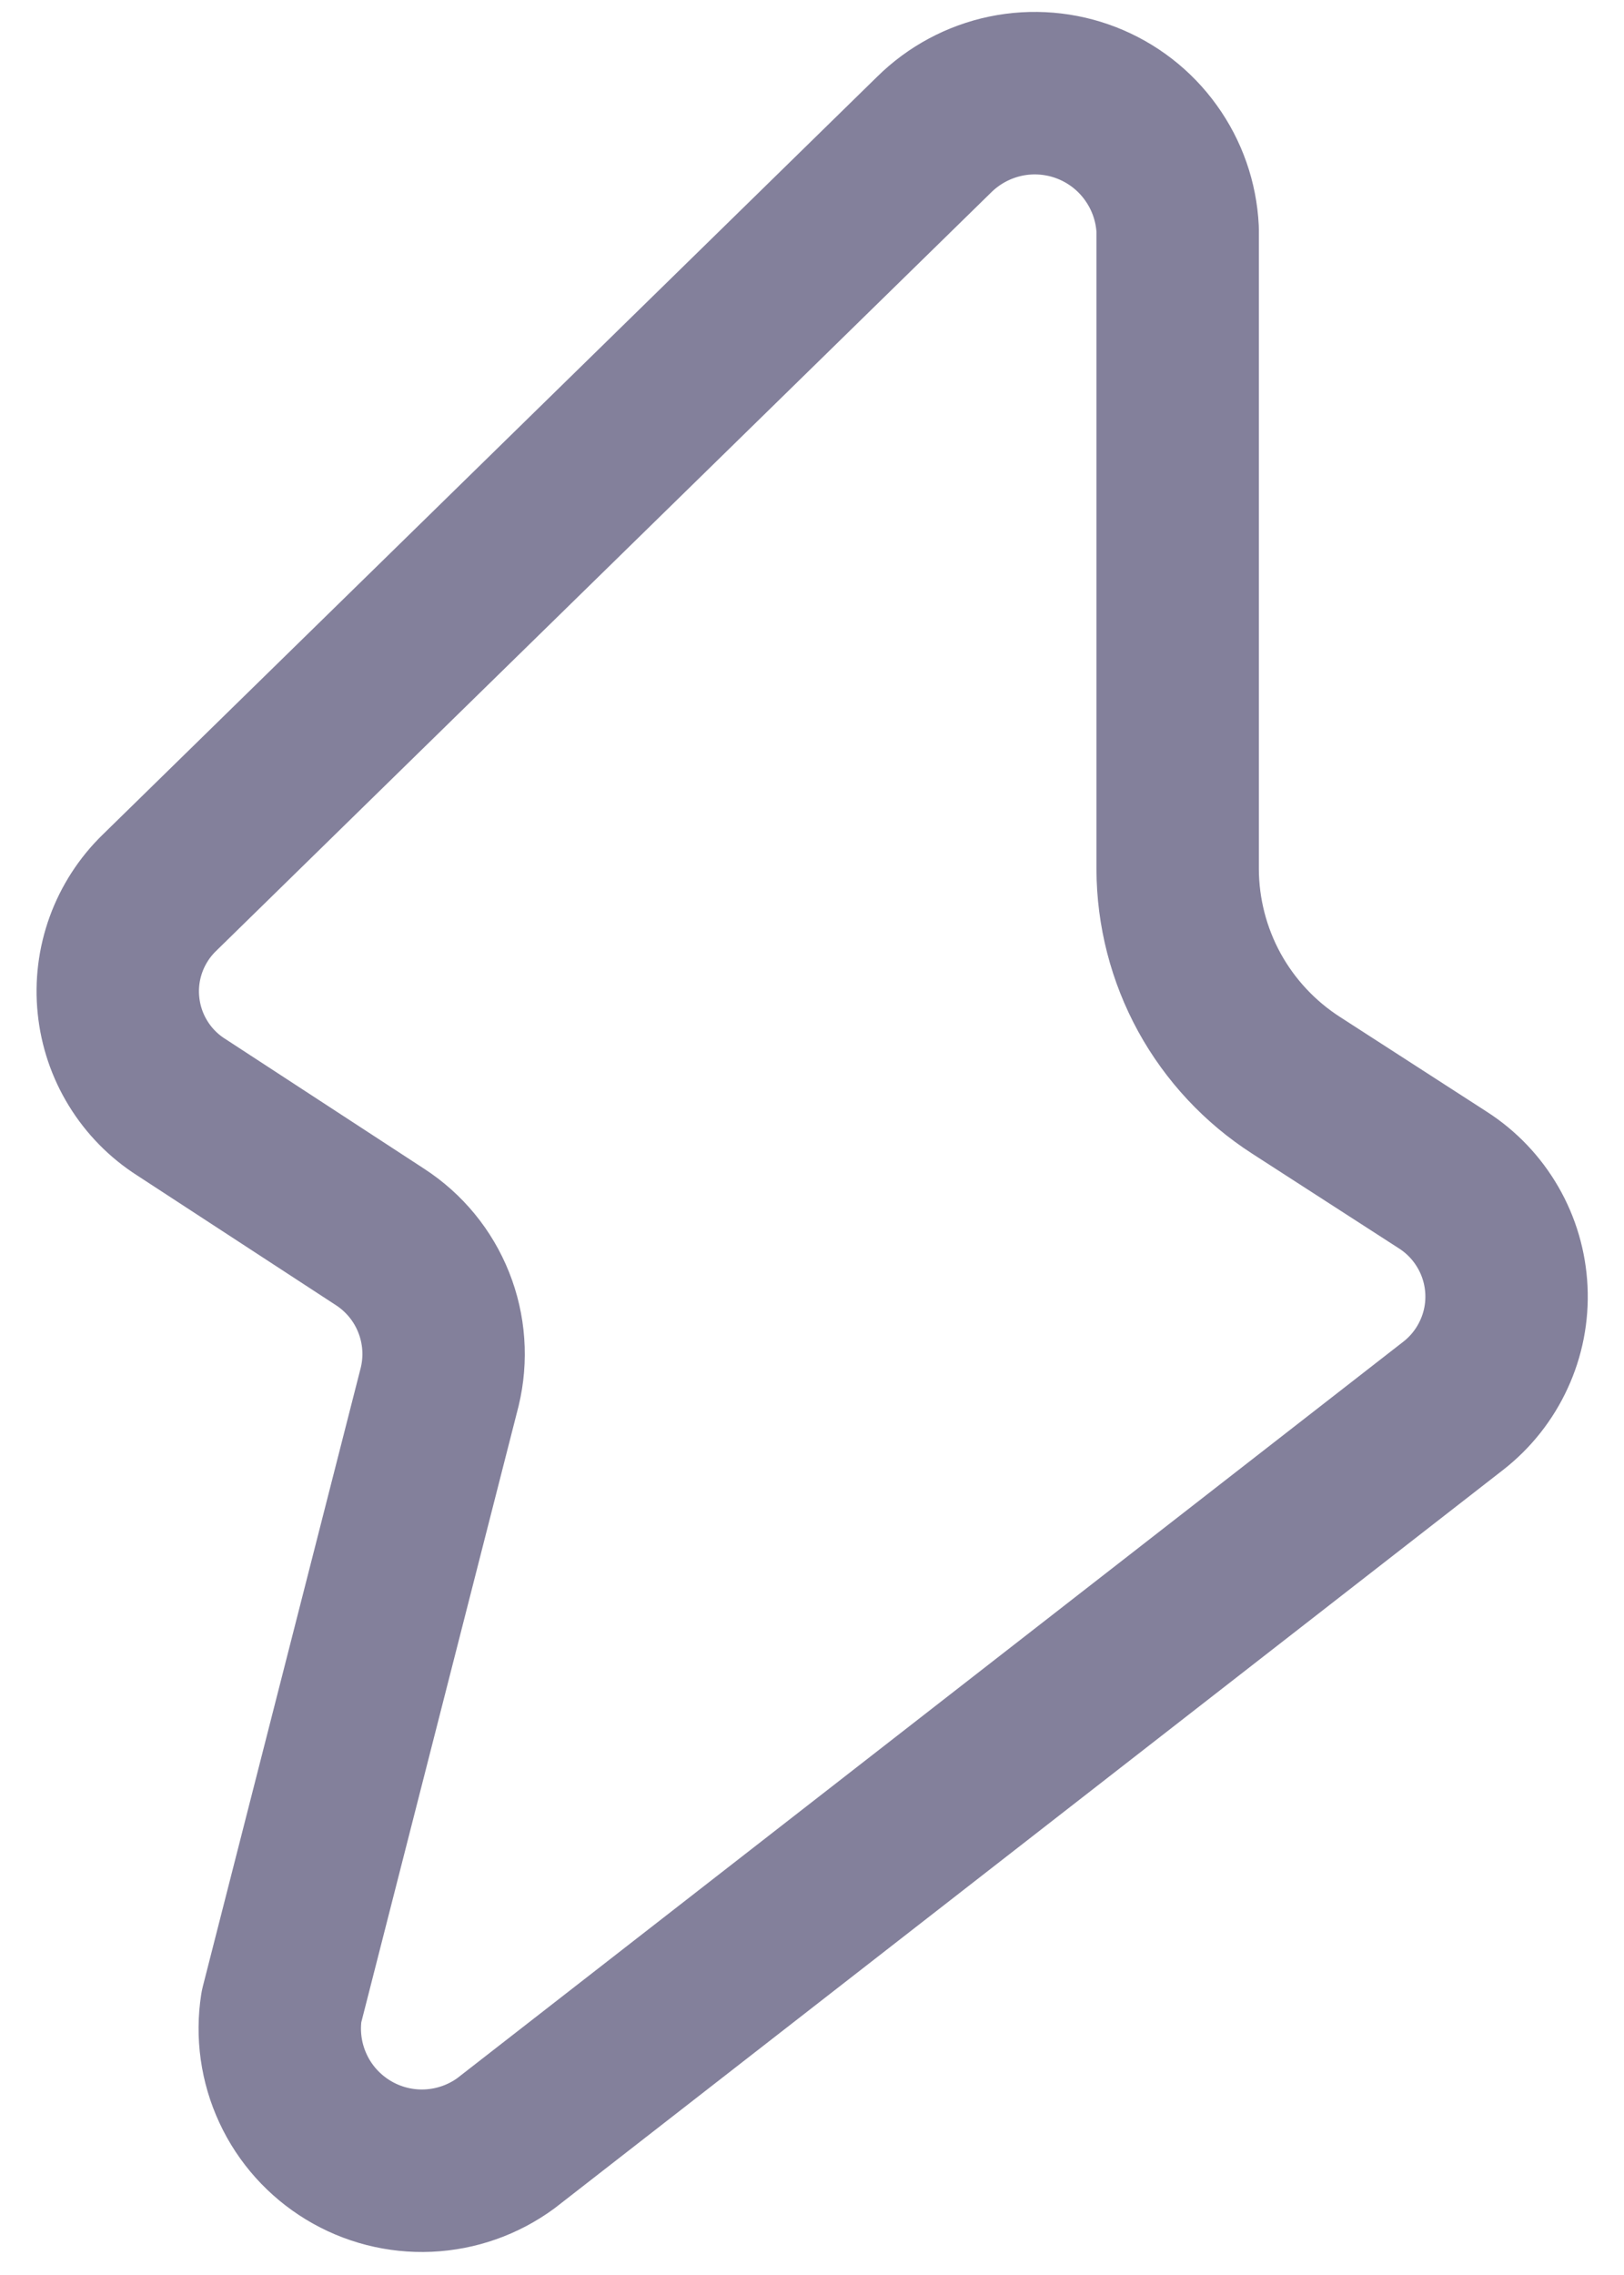 <?xml version="1.0" encoding="UTF-8"?> <svg xmlns="http://www.w3.org/2000/svg" width="25" height="35" viewBox="0 0 25 35" fill="none"><path d="M4.333 30.872L6.769 21.334C6.873 20.903 6.841 20.449 6.676 20.036C6.512 19.623 6.223 19.272 5.85 19.03L2.787 17.032C2.519 16.861 2.293 16.631 2.126 16.359C1.959 16.088 1.856 15.783 1.824 15.466C1.791 15.149 1.831 14.829 1.94 14.529C2.049 14.23 2.224 13.959 2.452 13.737L14.381 2.07C14.684 1.771 15.066 1.566 15.483 1.479C15.899 1.393 16.332 1.429 16.728 1.583C17.125 1.738 17.468 2.003 17.716 2.349C17.965 2.694 18.108 3.103 18.129 3.528V13.372C18.131 14.034 18.299 14.686 18.617 15.267C18.936 15.847 19.395 16.339 19.952 16.697L22.212 18.155C22.499 18.339 22.737 18.589 22.907 18.884C23.077 19.178 23.174 19.509 23.19 19.849C23.206 20.189 23.14 20.528 22.997 20.837C22.855 21.146 22.641 21.417 22.373 21.626L7.789 32.972C7.44 33.228 7.023 33.375 6.59 33.394C6.158 33.413 5.729 33.303 5.359 33.078C4.989 32.853 4.693 32.524 4.511 32.131C4.328 31.738 4.266 31.3 4.333 30.872Z" stroke="#83809B" stroke-width="2.5" stroke-linecap="round" stroke-linejoin="round"></path></svg> 